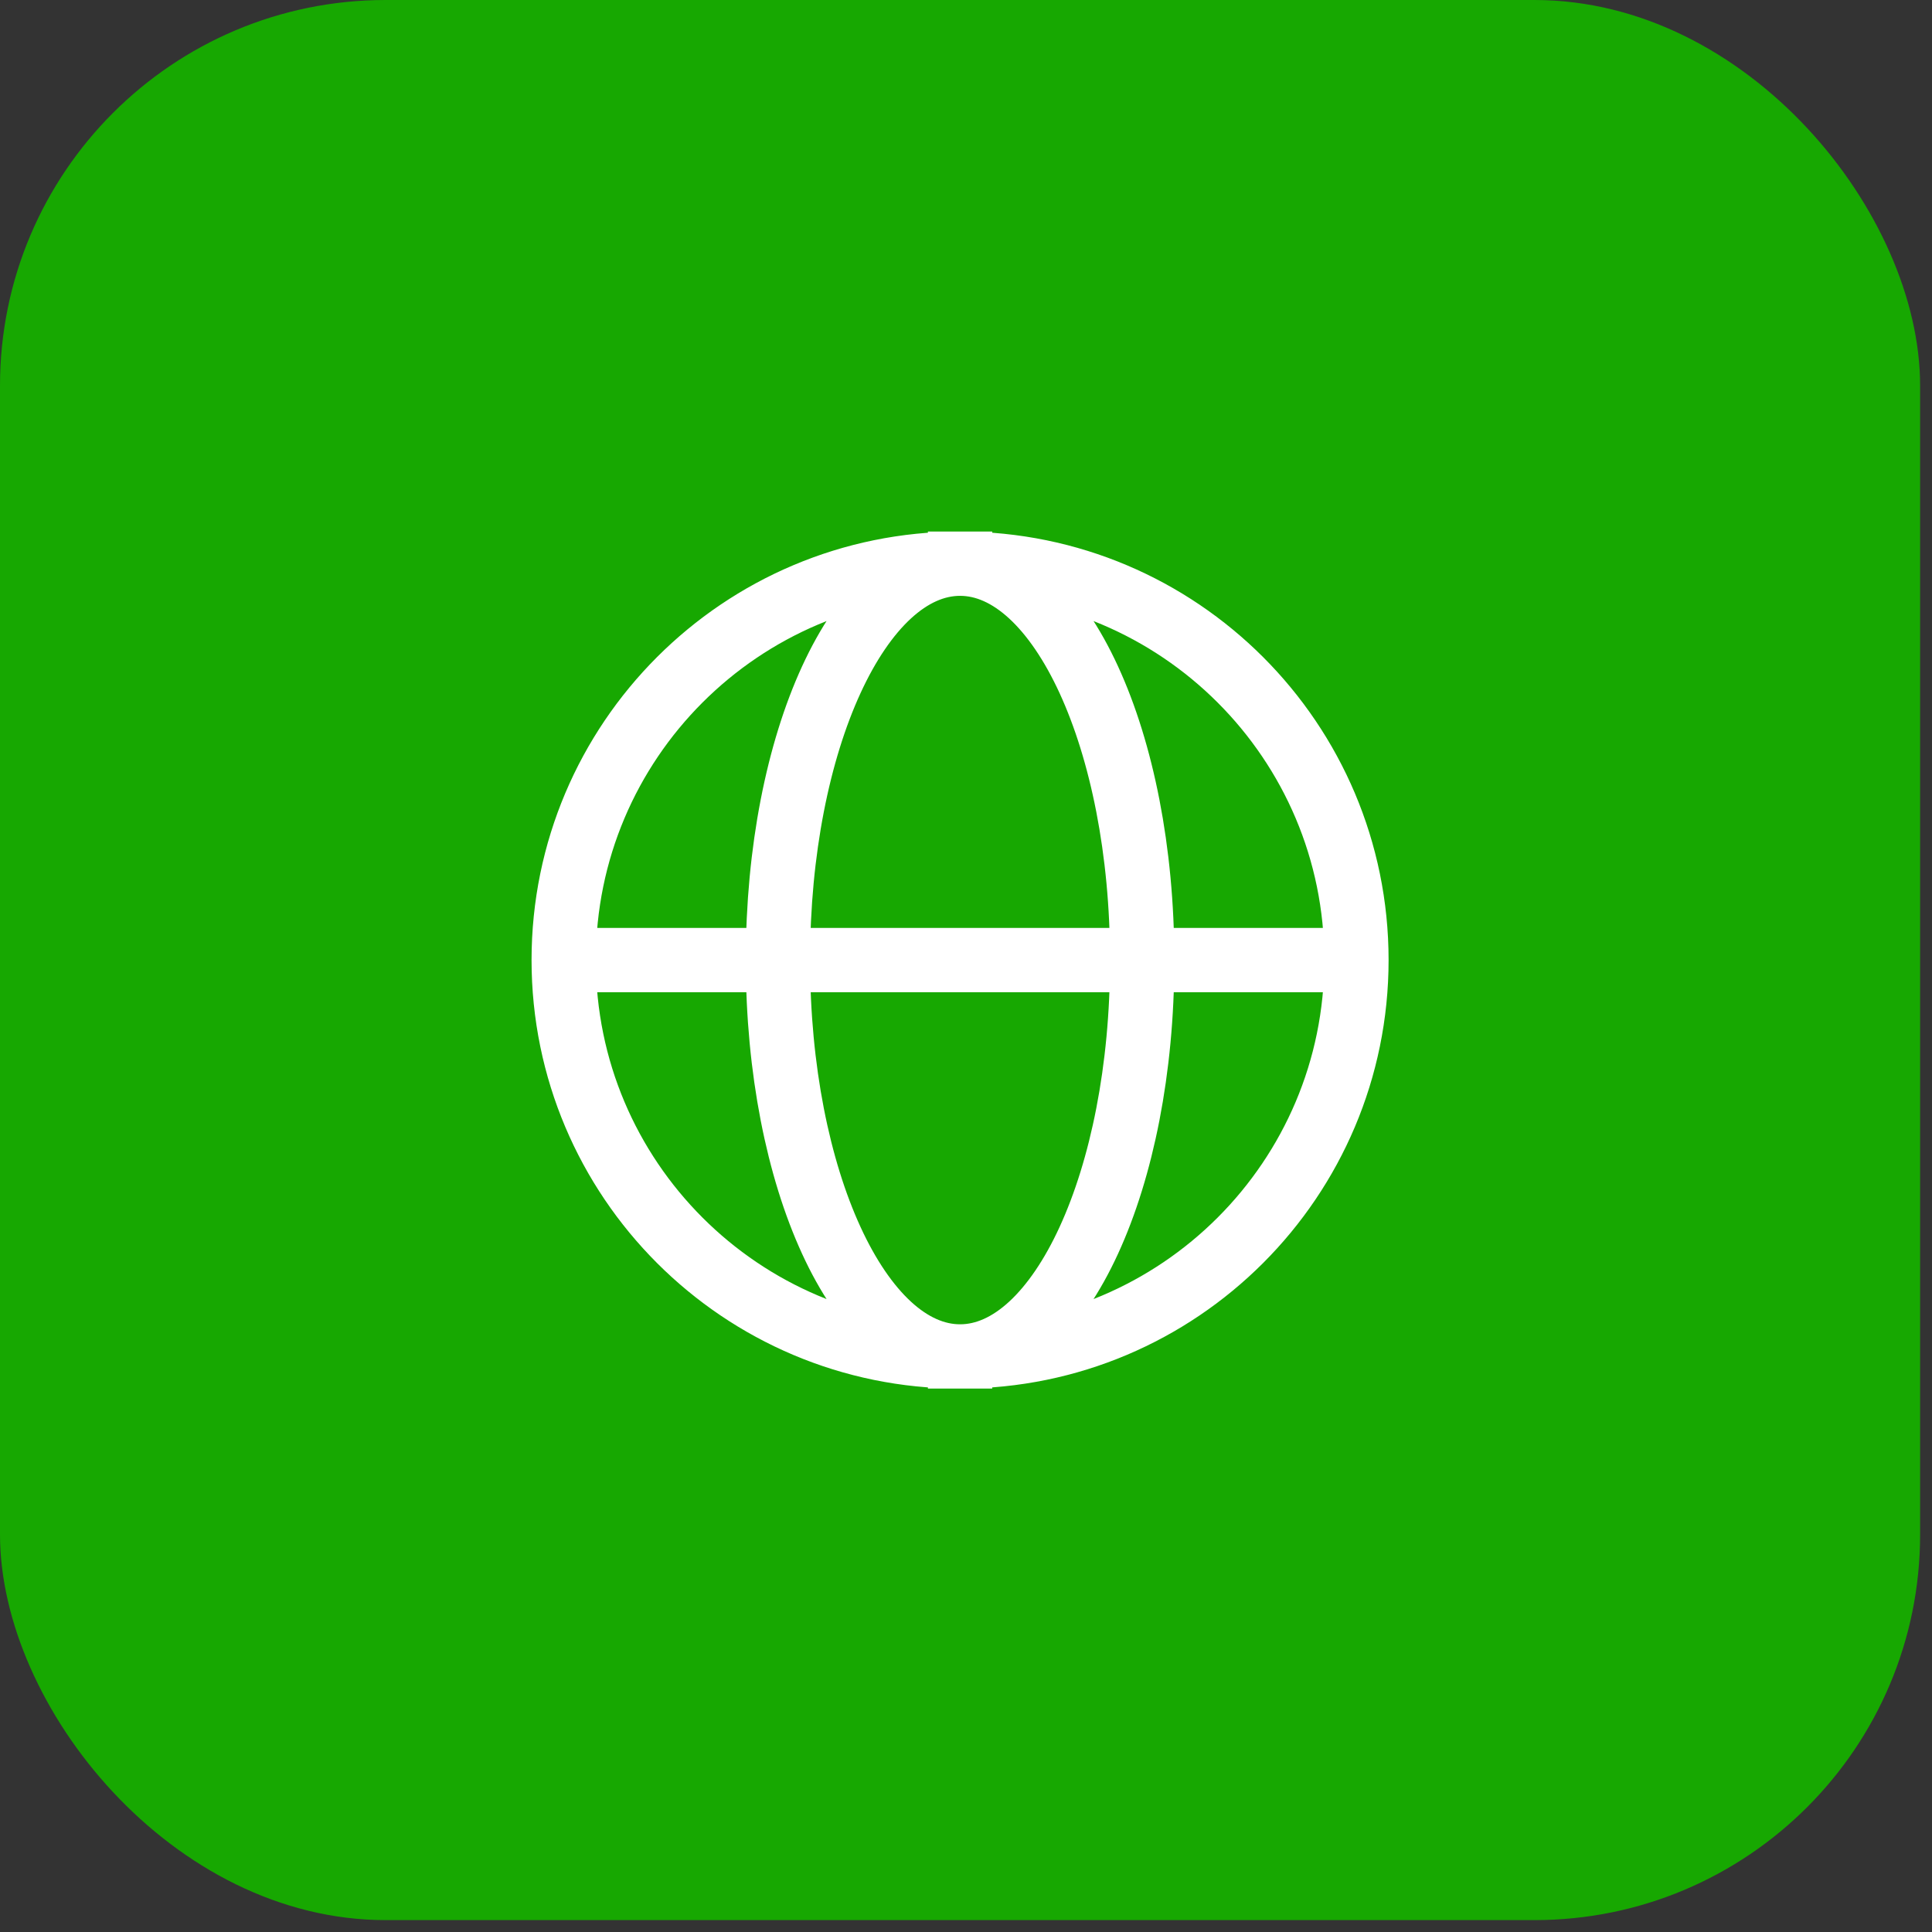 <svg width="65" height="65" viewBox="0 0 65 65" fill="none" xmlns="http://www.w3.org/2000/svg">
<rect x="0" y="0" width="65" height="65" fill="#333333" stroke="none"/>
<rect width="64.6" height="64.6" rx="12.975" fill="#17A801"/>
<path d="M32.3 45.636C39.665 45.636 45.636 39.665 45.636 32.3C45.636 24.935 39.665 18.965 32.3 18.965M32.3 45.636C24.935 45.636 18.965 39.665 18.965 32.3C18.965 24.935 24.935 18.965 32.3 18.965M32.3 45.636C28.916 45.636 26.173 39.665 26.173 32.3C26.173 24.935 28.916 18.965 32.3 18.965M32.3 45.636C35.684 45.636 38.427 39.665 38.427 32.3C38.427 24.935 35.684 18.965 32.3 18.965M45.275 32.3H19.325" stroke="white" stroke-width="2.163" stroke-linecap="square"/>
</svg>
